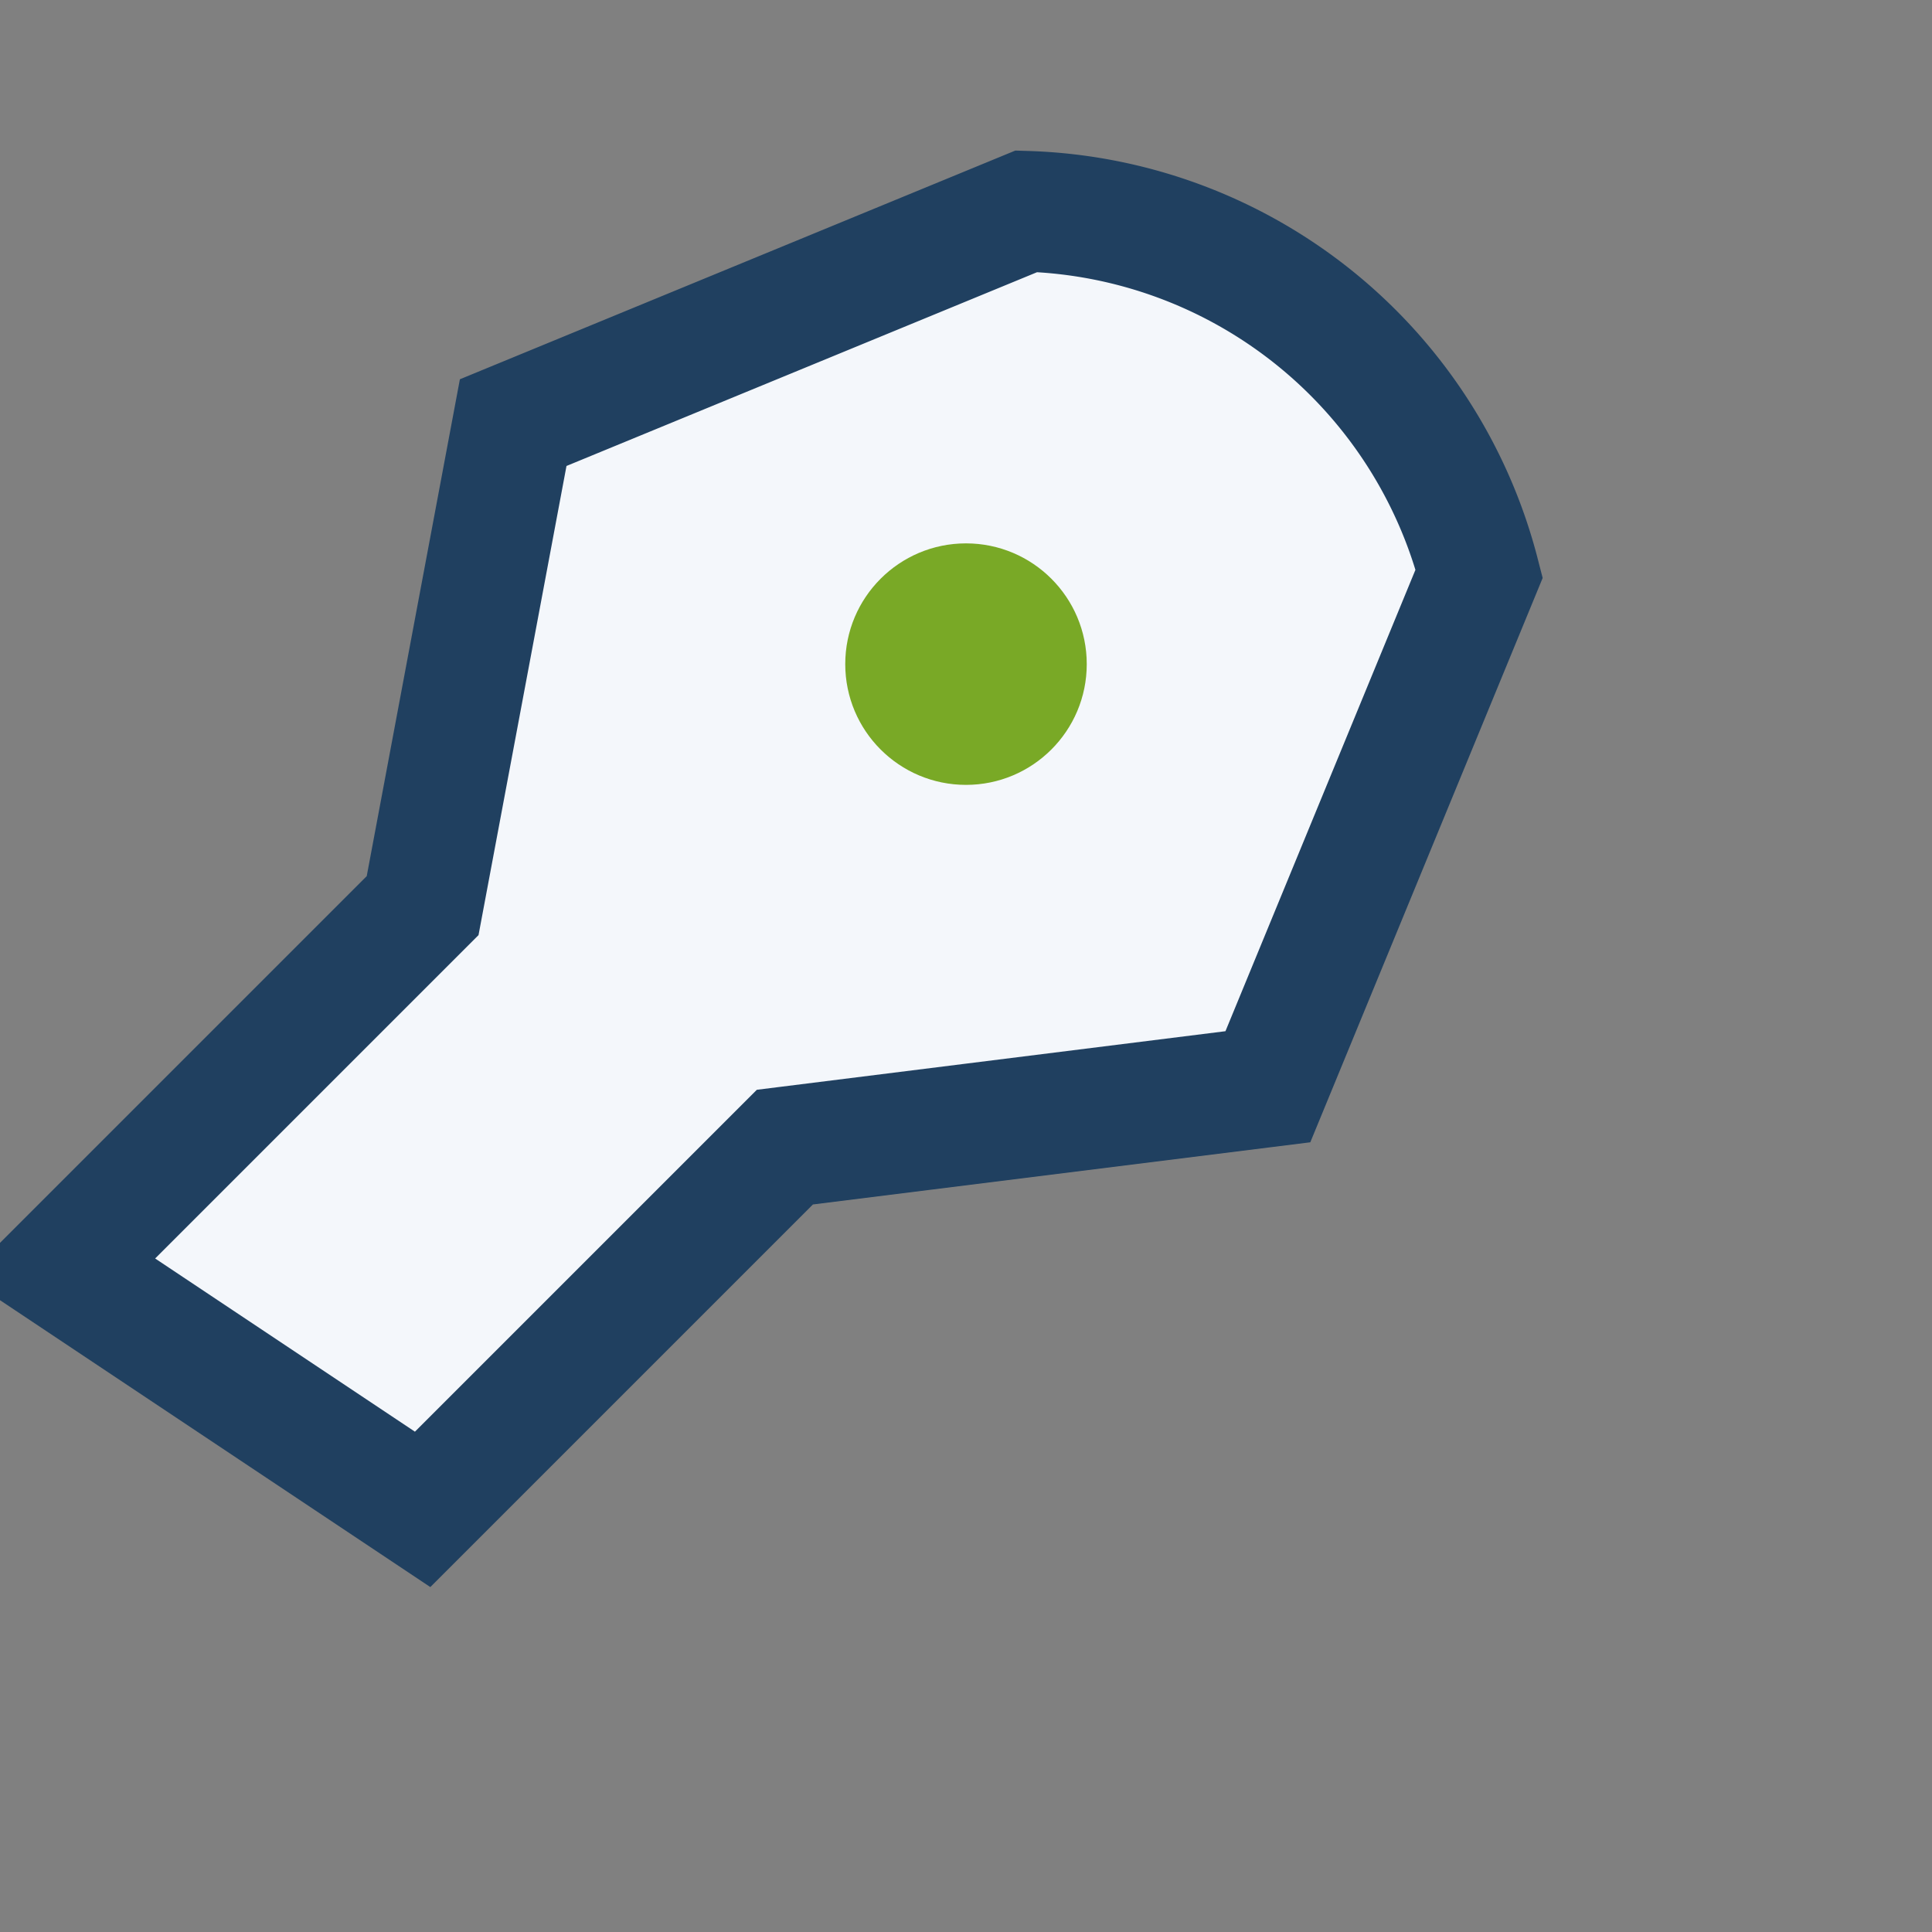 <?xml version="1.0" encoding="UTF-8"?>
<svg xmlns="http://www.w3.org/2000/svg" width="32" height="32" viewBox="0 0 32 32"><rect x="0" y="0" width="32" height="32" fill="#808080" stroke="none"/><path d="M7 25l6-6 8-1 3.5-8.5A8 8 0 0 0 17 3.5L8.5 7 7 15l-6 6z" fill="#F4F7FB" stroke="#204060" stroke-width="2"/><circle cx="16" cy="11" r="2" fill="#79A926"/></svg>